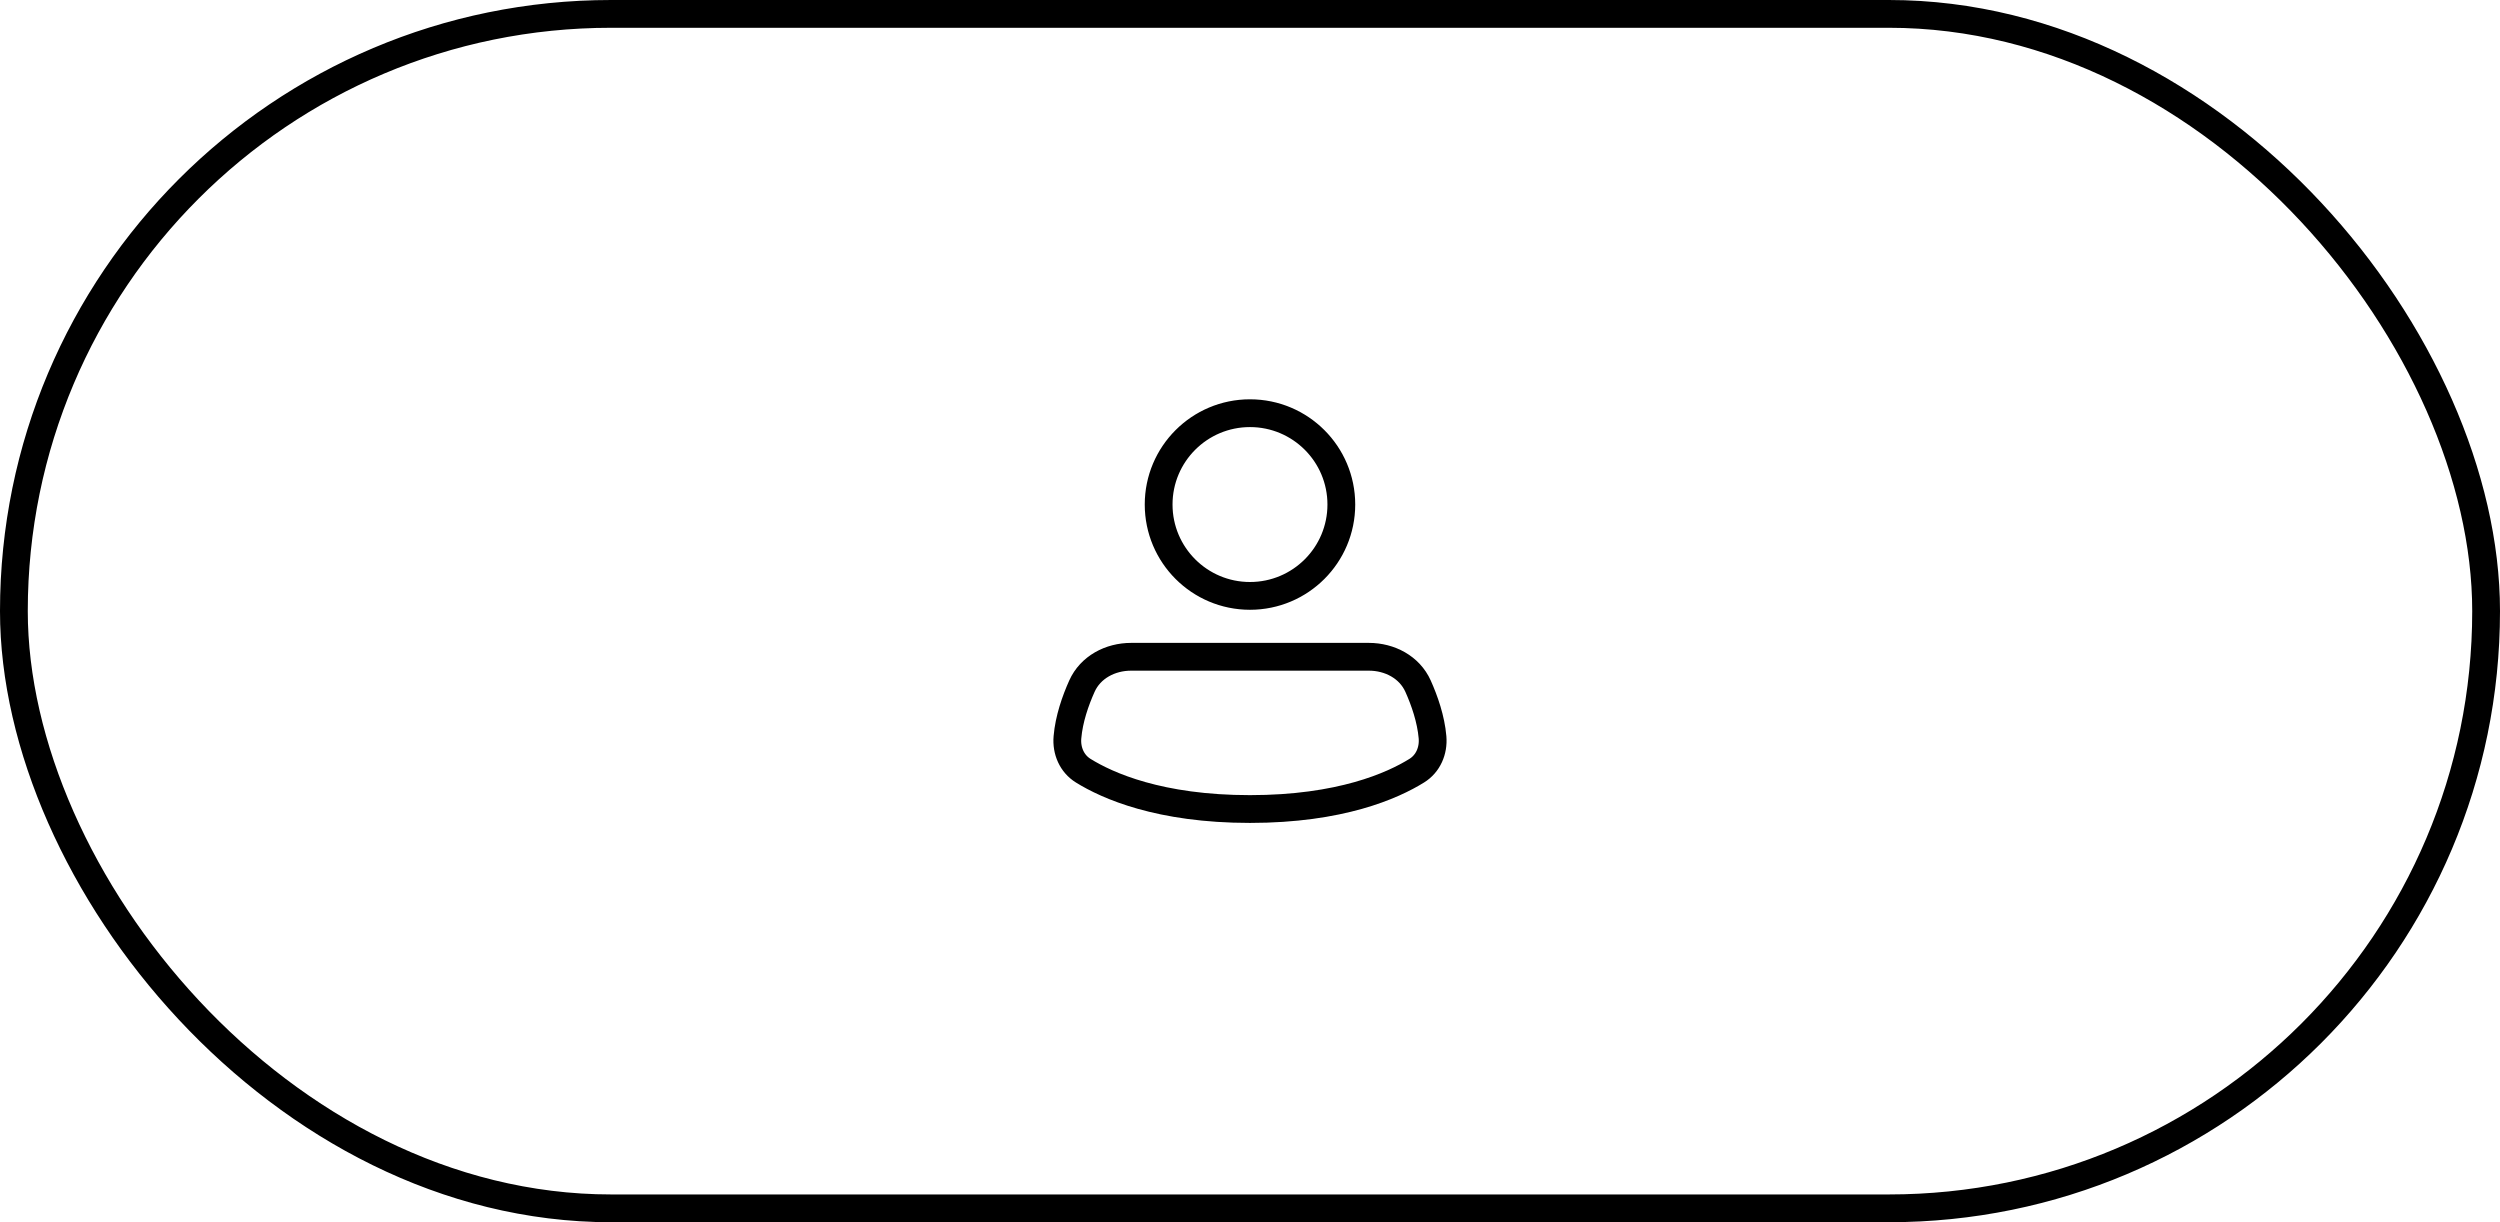 <svg width="90" height="44" viewBox="0 0 90 44" fill="none" xmlns="http://www.w3.org/2000/svg">
<rect x="0.5" y="0.5" width="89" height="43" rx="21.5" stroke="black"/>
<path d="M48.288 18.163C48.288 19.98 46.816 21.452 44.999 21.452C43.183 21.452 41.711 19.98 41.711 18.163C41.711 16.347 43.183 14.875 44.999 14.875C46.816 14.875 48.288 16.347 48.288 18.163Z" stroke="black"/>
<path d="M44.999 29.125C48.257 29.125 50.134 28.285 51.004 27.744C51.412 27.491 51.612 27.025 51.571 26.542C51.514 25.883 51.284 25.225 51.05 24.702C50.742 24.017 50.029 23.644 49.277 23.644H40.722C39.97 23.644 39.257 24.017 38.949 24.702C38.715 25.224 38.484 25.883 38.428 26.542C38.386 27.025 38.587 27.491 38.995 27.744C39.865 28.285 41.742 29.125 44.999 29.125Z" stroke="black"/>
</svg>
